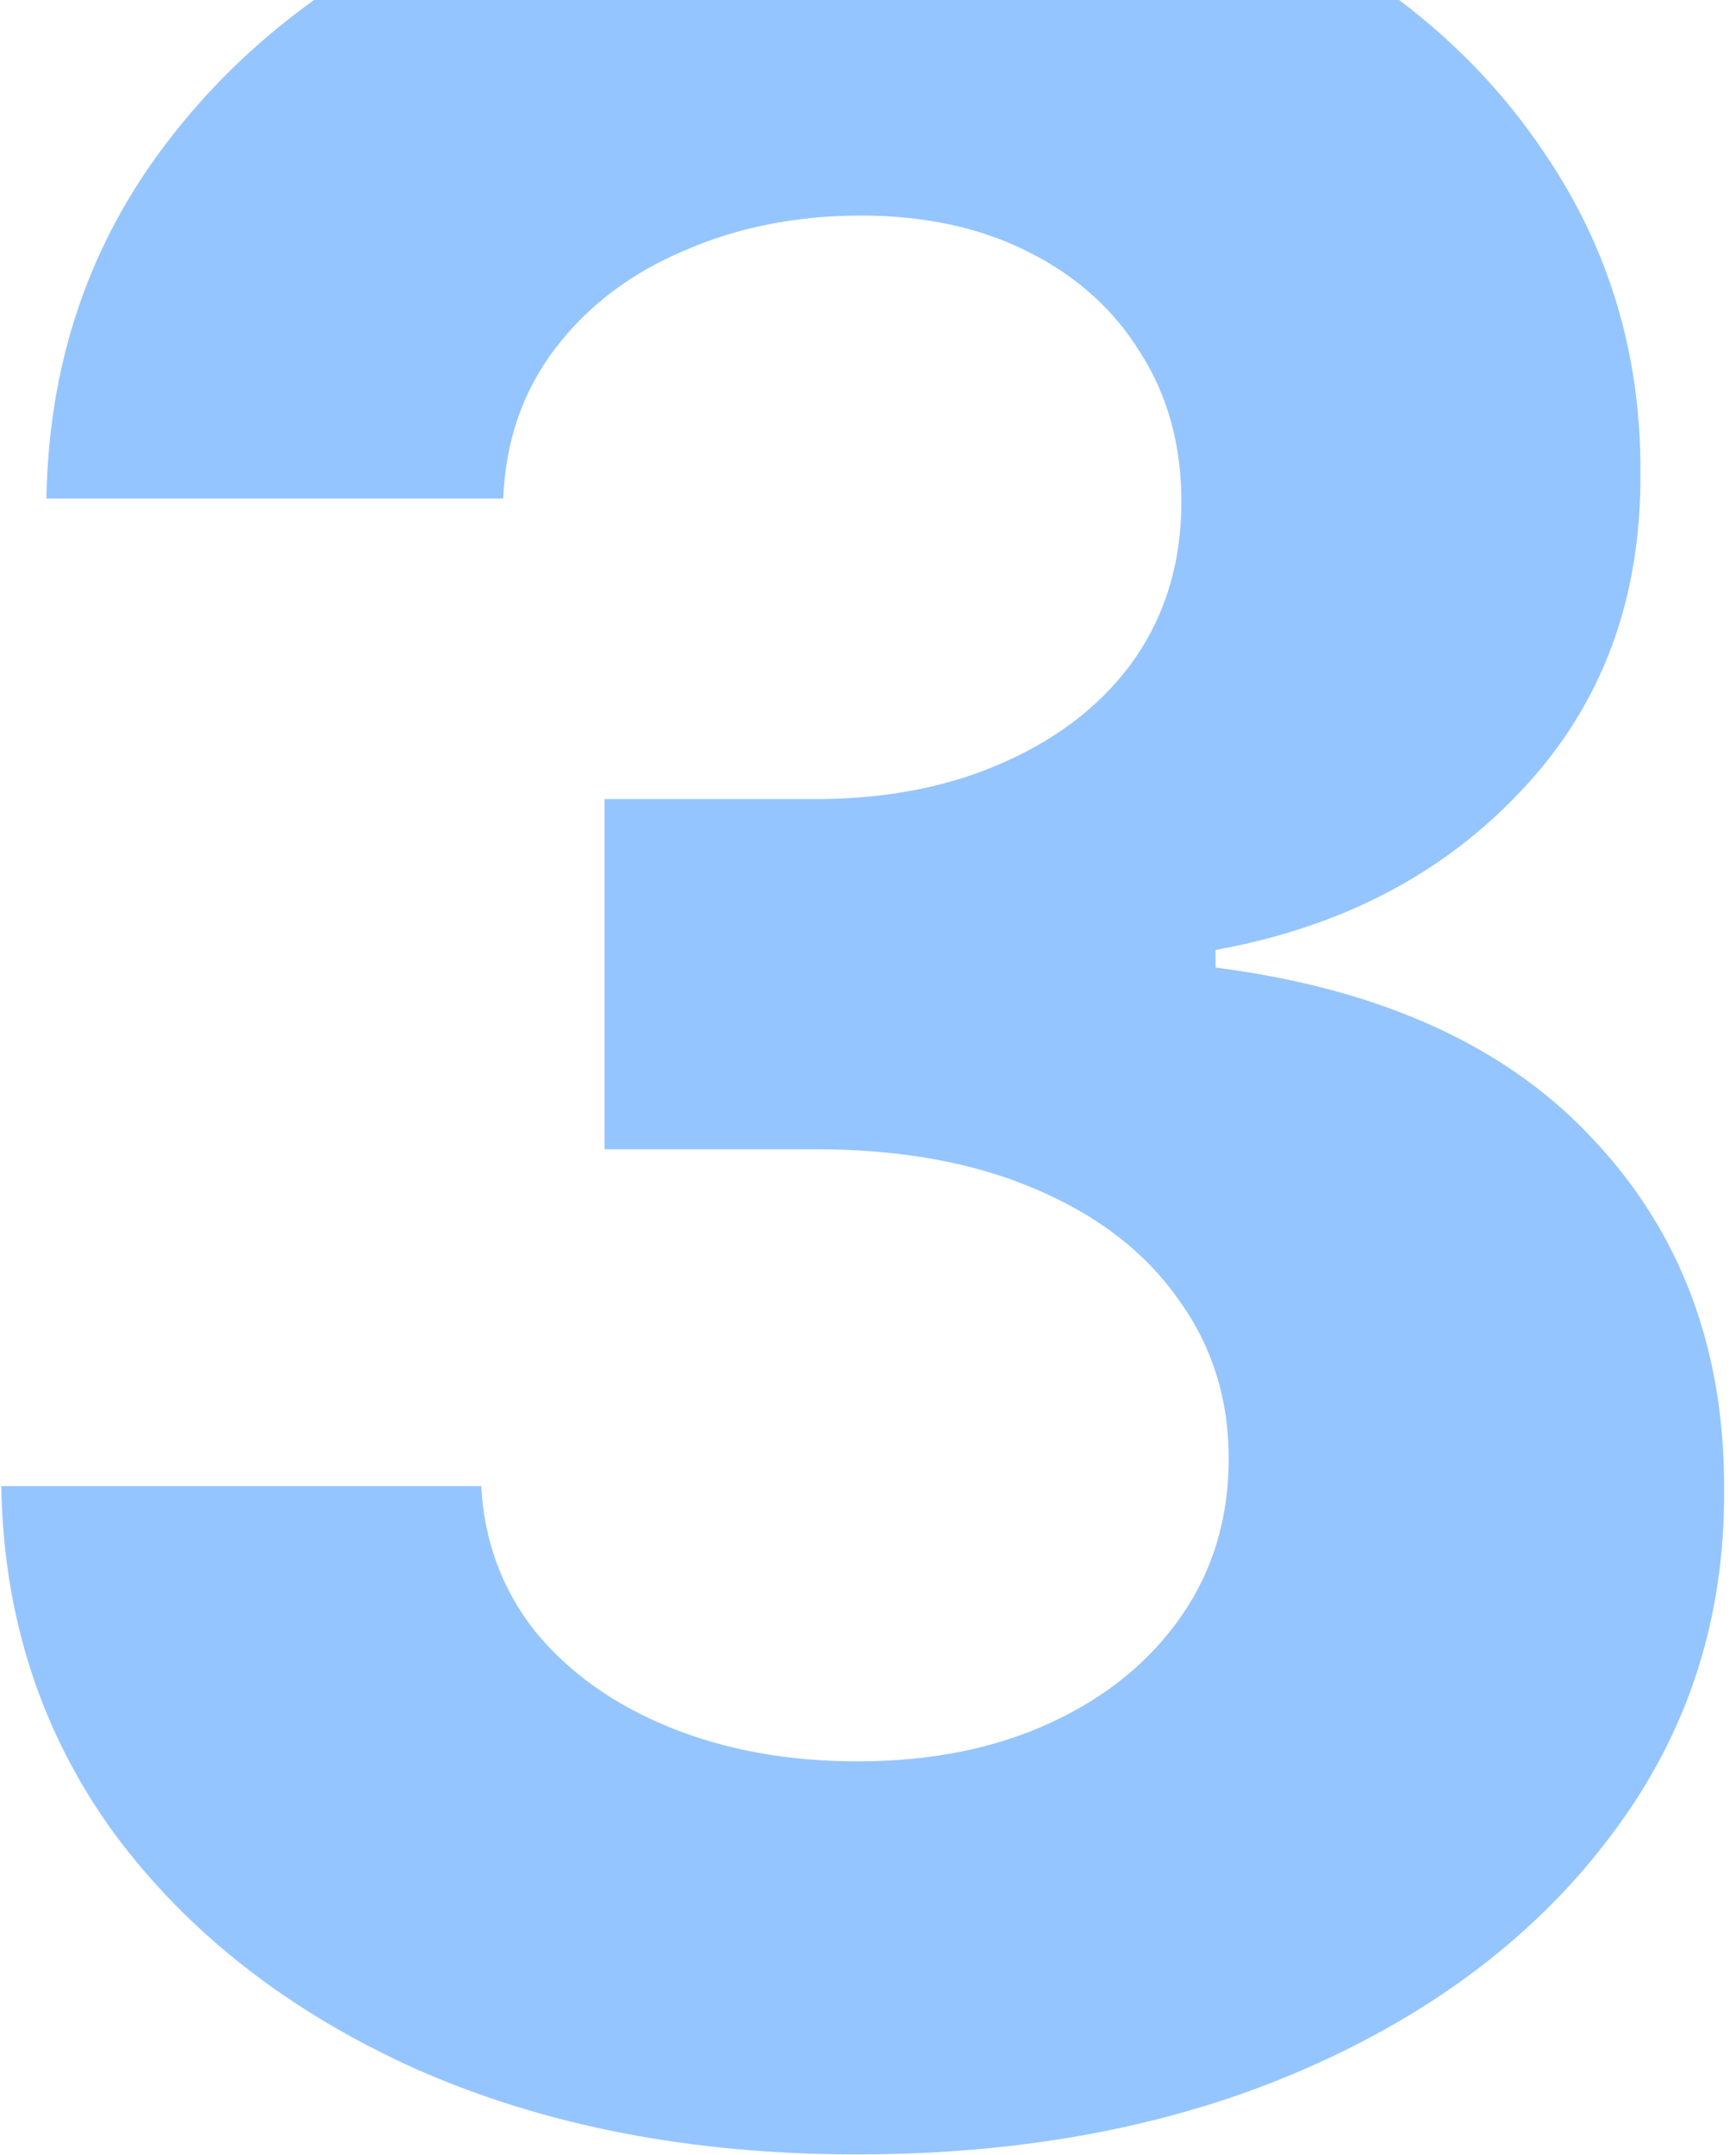 <?xml version="1.0" encoding="UTF-8"?> <svg xmlns="http://www.w3.org/2000/svg" width="112" height="139" viewBox="0 0 112 139" fill="none"> <path fill-rule="evenodd" clip-rule="evenodd" d="M26.929 133.509C35.215 137.155 44.661 138.977 55.267 138.977C66.157 138.977 75.816 137.131 84.244 133.438C92.672 129.744 99.277 124.678 104.059 118.239C108.889 111.799 111.28 104.437 111.233 96.151C111.28 87.107 108.486 79.579 102.852 73.566C97.265 67.505 89.121 63.788 78.42 62.415V61.279C86.564 59.811 93.169 56.354 98.235 50.909C103.349 45.464 105.882 38.67 105.835 30.526C105.882 22.855 103.799 15.942 99.585 9.787C97.084 6.064 93.978 2.802 90.266 0L20.262 7.21184e-09C16.317 2.83 12.952 6.164 10.167 10C5.527 16.392 3.136 23.779 2.994 32.159H32.468C32.61 28.466 33.723 25.246 35.806 22.5C37.89 19.754 40.66 17.647 44.116 16.179C47.573 14.664 51.384 13.906 55.551 13.906C59.67 13.906 63.269 14.688 66.346 16.25C69.471 17.813 71.886 19.991 73.591 22.784C75.343 25.53 76.218 28.727 76.218 32.372C76.218 36.208 75.224 39.569 73.235 42.458C71.247 45.298 68.453 47.524 64.855 49.134C61.304 50.743 57.208 51.548 52.568 51.548H39.002V74.134H52.568C58.06 74.134 62.795 74.986 66.772 76.691C70.797 78.395 73.875 80.763 76.005 83.793C78.183 86.776 79.272 90.209 79.272 94.091C79.272 97.926 78.254 101.312 76.218 104.247C74.182 107.183 71.365 109.479 67.767 111.137C64.168 112.794 60.025 113.622 55.338 113.622C50.84 113.622 46.791 112.888 43.193 111.421C39.594 109.953 36.706 107.893 34.528 105.242C32.397 102.543 31.237 99.418 31.048 95.867H0.082C0.224 104.342 2.663 111.823 7.397 118.31C12.18 124.749 18.69 129.815 26.929 133.509Z" fill="#95C5FF"></path> </svg> 